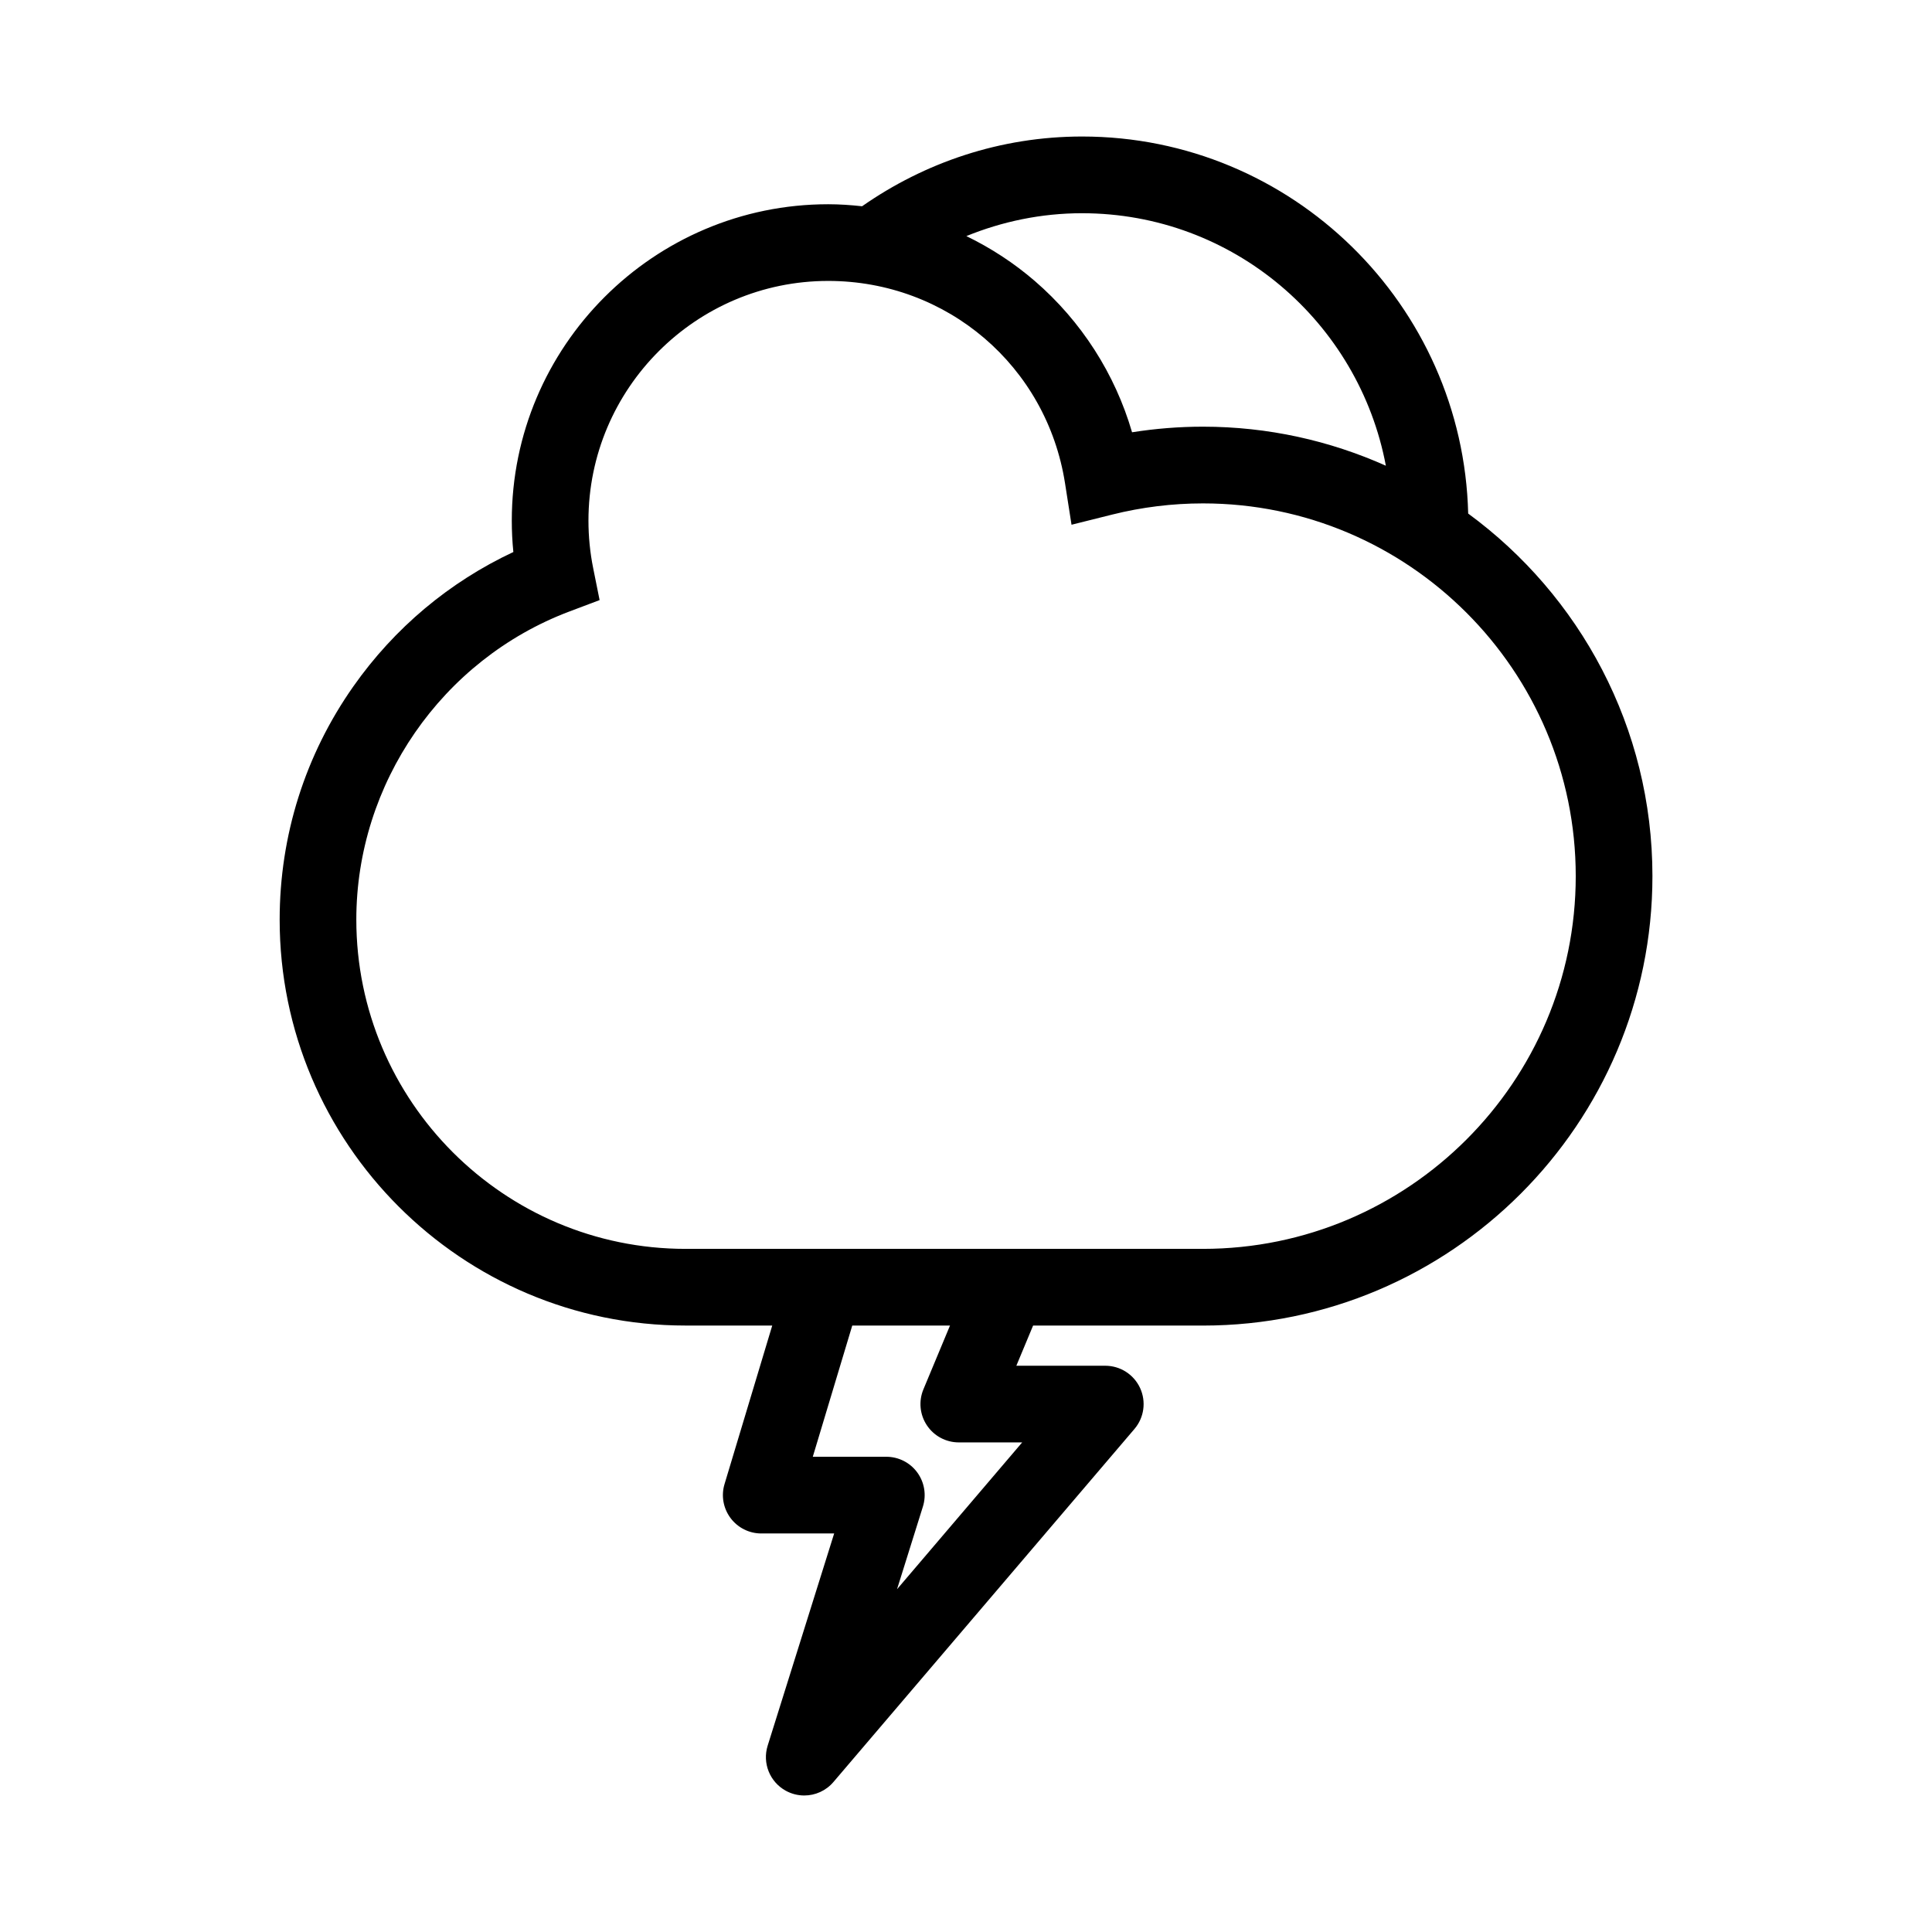<?xml version="1.0" encoding="UTF-8"?>
<!-- The Best Svg Icon site in the world: iconSvg.co, Visit us! https://iconsvg.co -->
<svg fill="#000000" width="800px" height="800px" version="1.1" viewBox="144 144 512 512" xmlns="http://www.w3.org/2000/svg">
 <path d="m325.67 495.29h22.98l-12.641 42.008c-0.934 3.078-0.336 6.402 1.578 8.984 1.918 2.578 4.938 4.102 8.152 4.102h19.324l-17.625 56.234c-1.445 4.613 0.555 9.602 4.781 11.934 1.547 0.855 3.238 1.27 4.914 1.27 2.898 0 5.75-1.238 7.734-3.57l79.773-93.559c2.574-3.023 3.152-7.25 1.496-10.852-1.664-3.602-5.266-5.906-9.227-5.906h-23.566l4.438-10.645h45.031c65.672 0 119.1-53.43 119.1-119.11 0-39.406-19.25-74.398-48.828-96.082-1.359-55.312-46.68-99.922-102.31-99.922-21.699 0-41.742 6.906-58.312 18.484-2.973-0.324-5.965-0.535-8.973-0.535-46.238 0-83.859 37.621-83.859 83.859 0 2.766 0.137 5.543 0.414 8.305-16.953 7.941-31.504 20.121-42.391 35.598-12.781 18.164-19.539 39.551-19.539 61.824-0.016 59.316 48.234 107.57 107.55 107.57zm63.969 26.438c1.883 2.836 5.059 4.523 8.453 4.523h16.797l-33.164 38.91 6.856-21.906c0.969-3.09 0.406-6.445-1.508-9.055-1.914-2.609-4.953-4.141-8.188-4.141h-19.488l10.461-34.773h25.902l-7.043 16.898c-1.312 3.141-0.965 6.723 0.922 9.543zm41.121-321.22c40.074 0 73.359 28.895 80.508 66.914-14.816-6.625-31.211-10.348-48.465-10.348-6.309 0-12.594 0.504-18.797 1.484-4.5-15.457-13.422-29.422-25.762-40.078-5.543-4.781-11.652-8.762-18.148-11.91 9.477-3.859 19.805-6.062 30.664-6.062zm-135.93 105.57 8.07-3.047-1.699-8.453c-0.836-4.133-1.254-8.375-1.254-12.594 0-35.031 28.5-63.535 63.531-63.535 31.508 0 57.902 22.555 62.766 53.629l1.719 10.984 10.785-2.695c7.84-1.961 15.93-2.961 24.062-2.961 54.473 0 98.777 44.32 98.777 98.781 0 54.457-44.312 98.777-98.785 98.777h-51.793-0.105-85.23c-48.109 0-87.246-39.145-87.246-87.25-0.004-36.078 22.66-68.871 56.402-81.637z"/>
</svg>